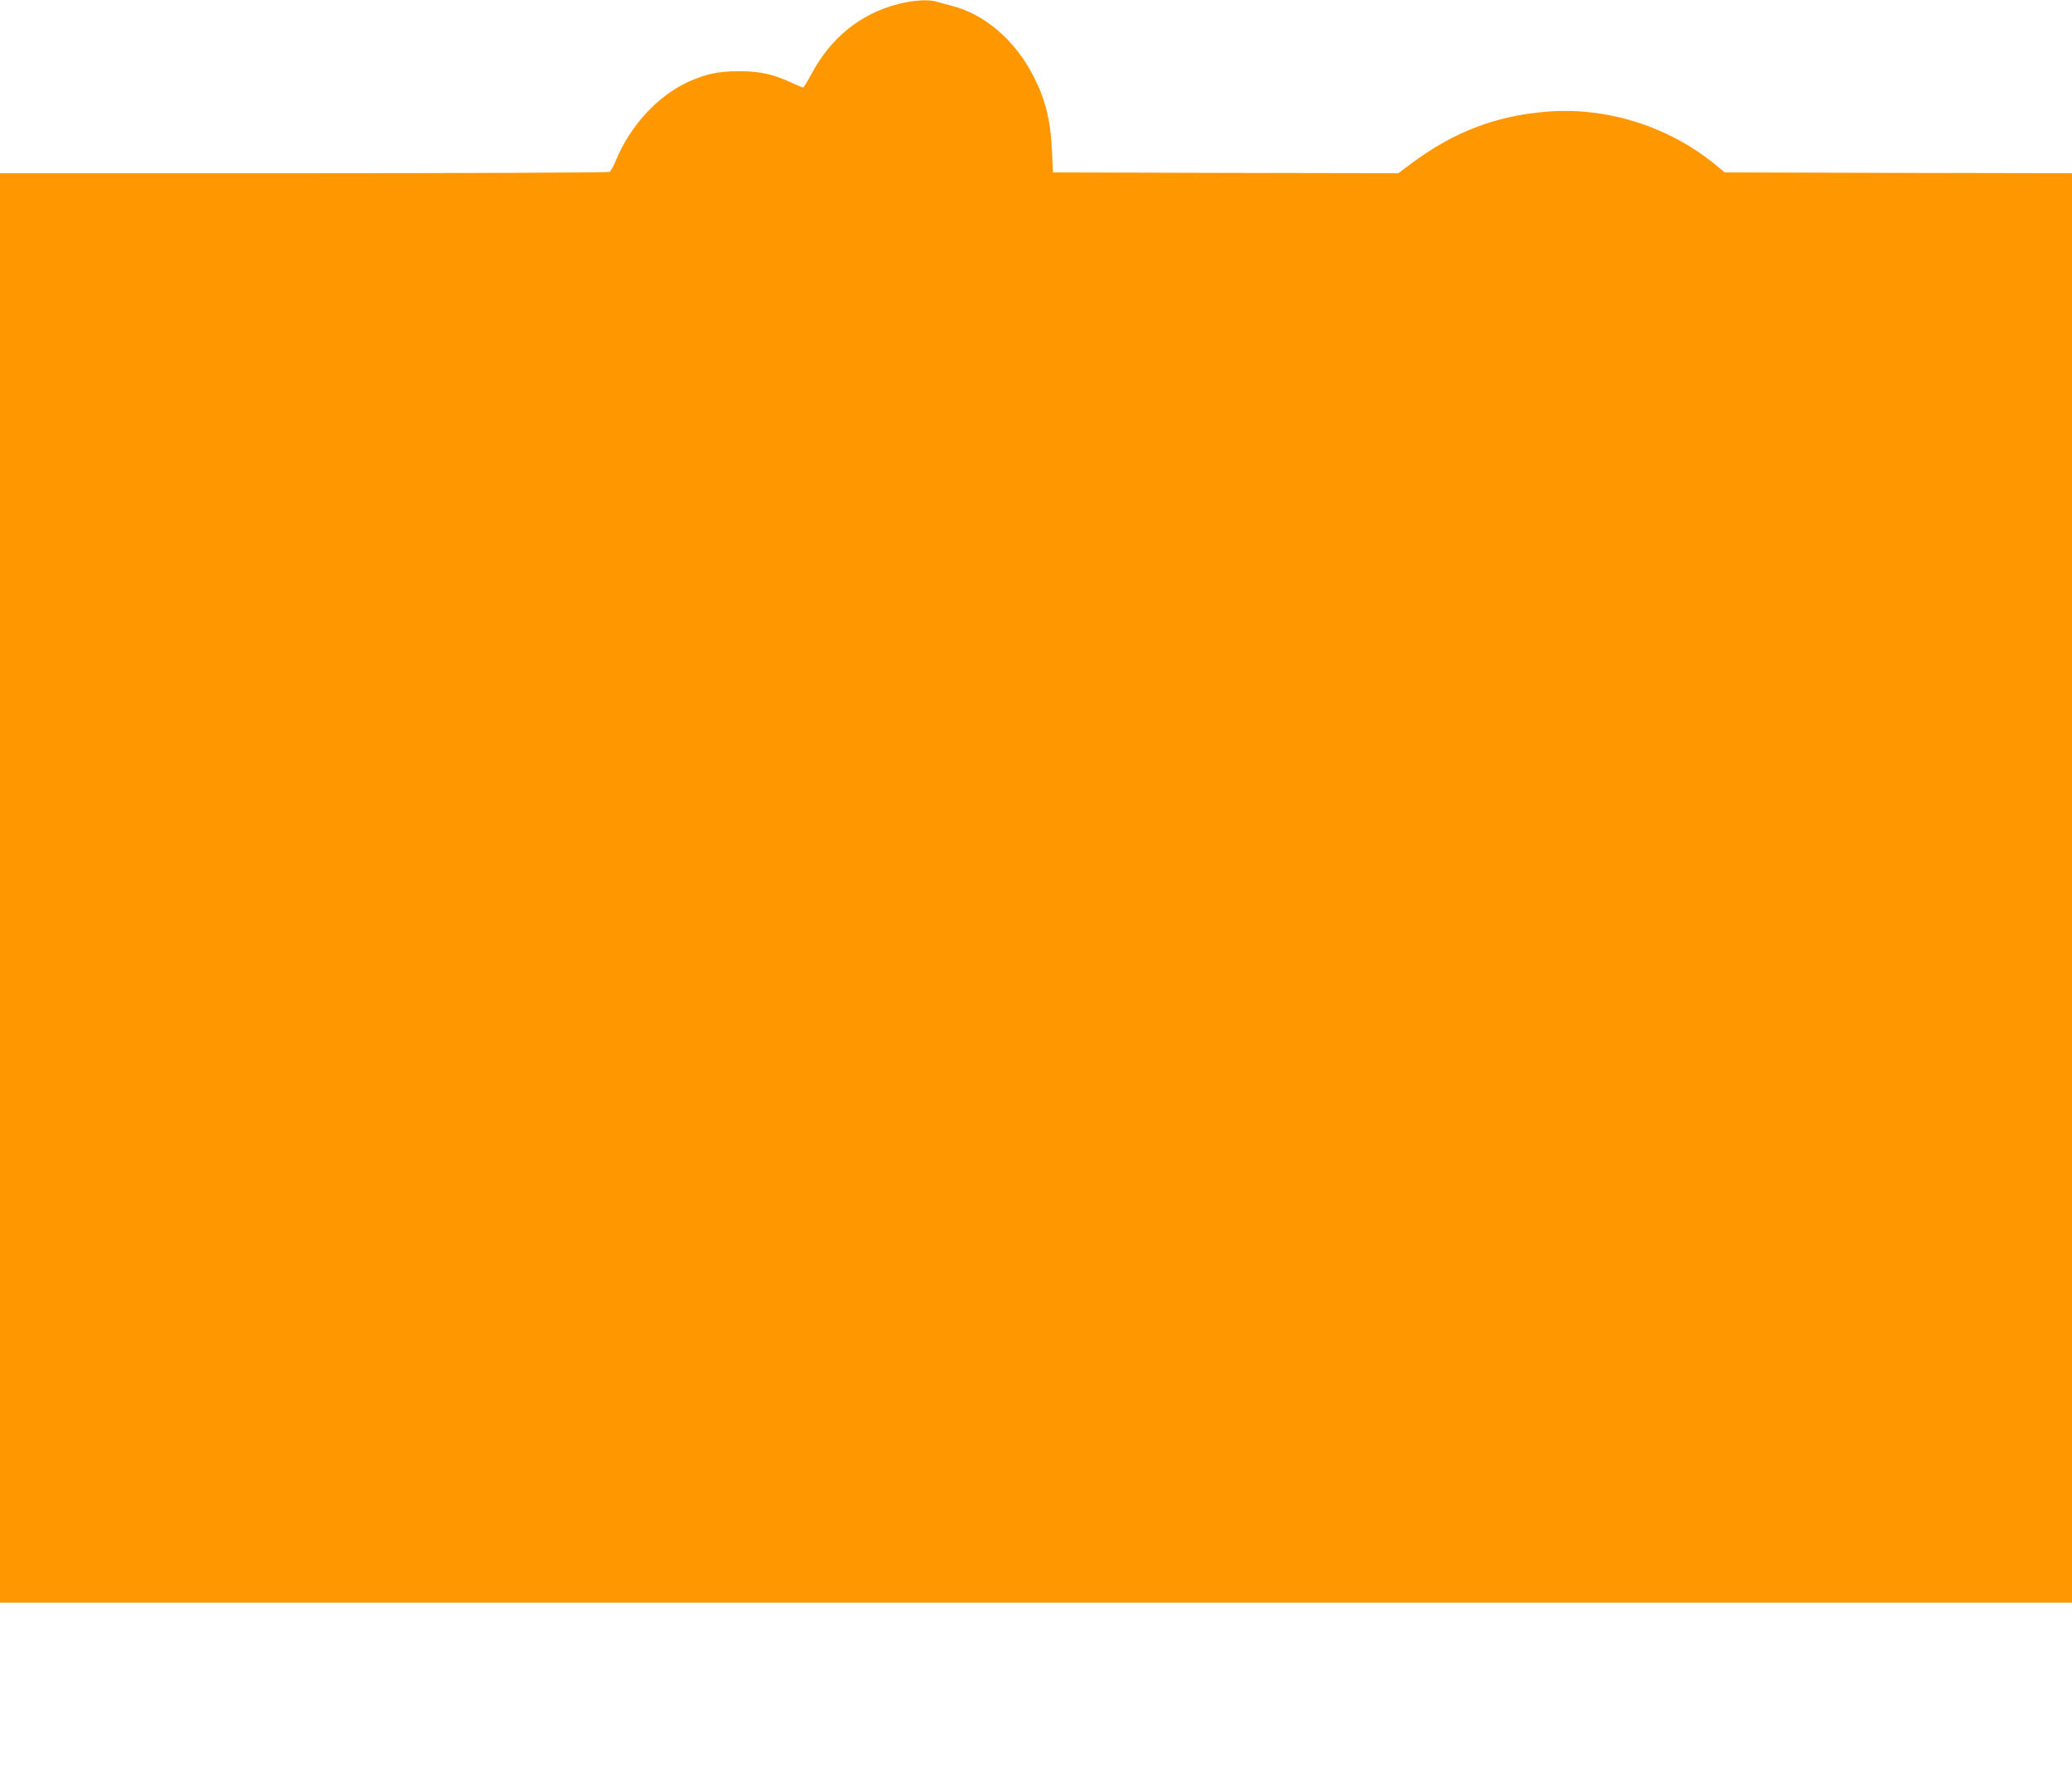 <?xml version="1.0" standalone="no"?>
<!DOCTYPE svg PUBLIC "-//W3C//DTD SVG 20010904//EN"
 "http://www.w3.org/TR/2001/REC-SVG-20010904/DTD/svg10.dtd">
<svg version="1.0" xmlns="http://www.w3.org/2000/svg"
 width="1280pt" height="1104pt" viewBox="0 0 1280 1104"
 preserveAspectRatio="xMidYMid meet">
<g transform="translate(0,1104) scale(0.1,-0.1)"
fill="#ff9800" stroke="none">
<path d="M5548 11015 c-233 -60 -416 -208 -537 -435 -23 -44 -46 -80 -50 -80
-5 0 -41 15 -82 34 -108 49 -188 66 -314 66 -129 0 -208 -17 -320 -69 -185
-87 -351 -268 -440 -481 -15 -36 -32 -68 -39 -72 -6 -4 -856 -8 -1888 -8
l-1878 0 0 -4415 0 -4415 6400 0 6400 0 0 4415 0 4415 -1072 2 -1073 3 -57 47
c-290 238 -674 359 -1045 328 -311 -25 -573 -125 -833 -319 l-82 -61 -1067 2
-1066 3 -6 130 c-10 204 -43 330 -124 482 -112 211 -297 367 -495 417 -36 10
-79 21 -96 26 -48 15 -141 9 -236 -15z"/>
</g>
</svg>
